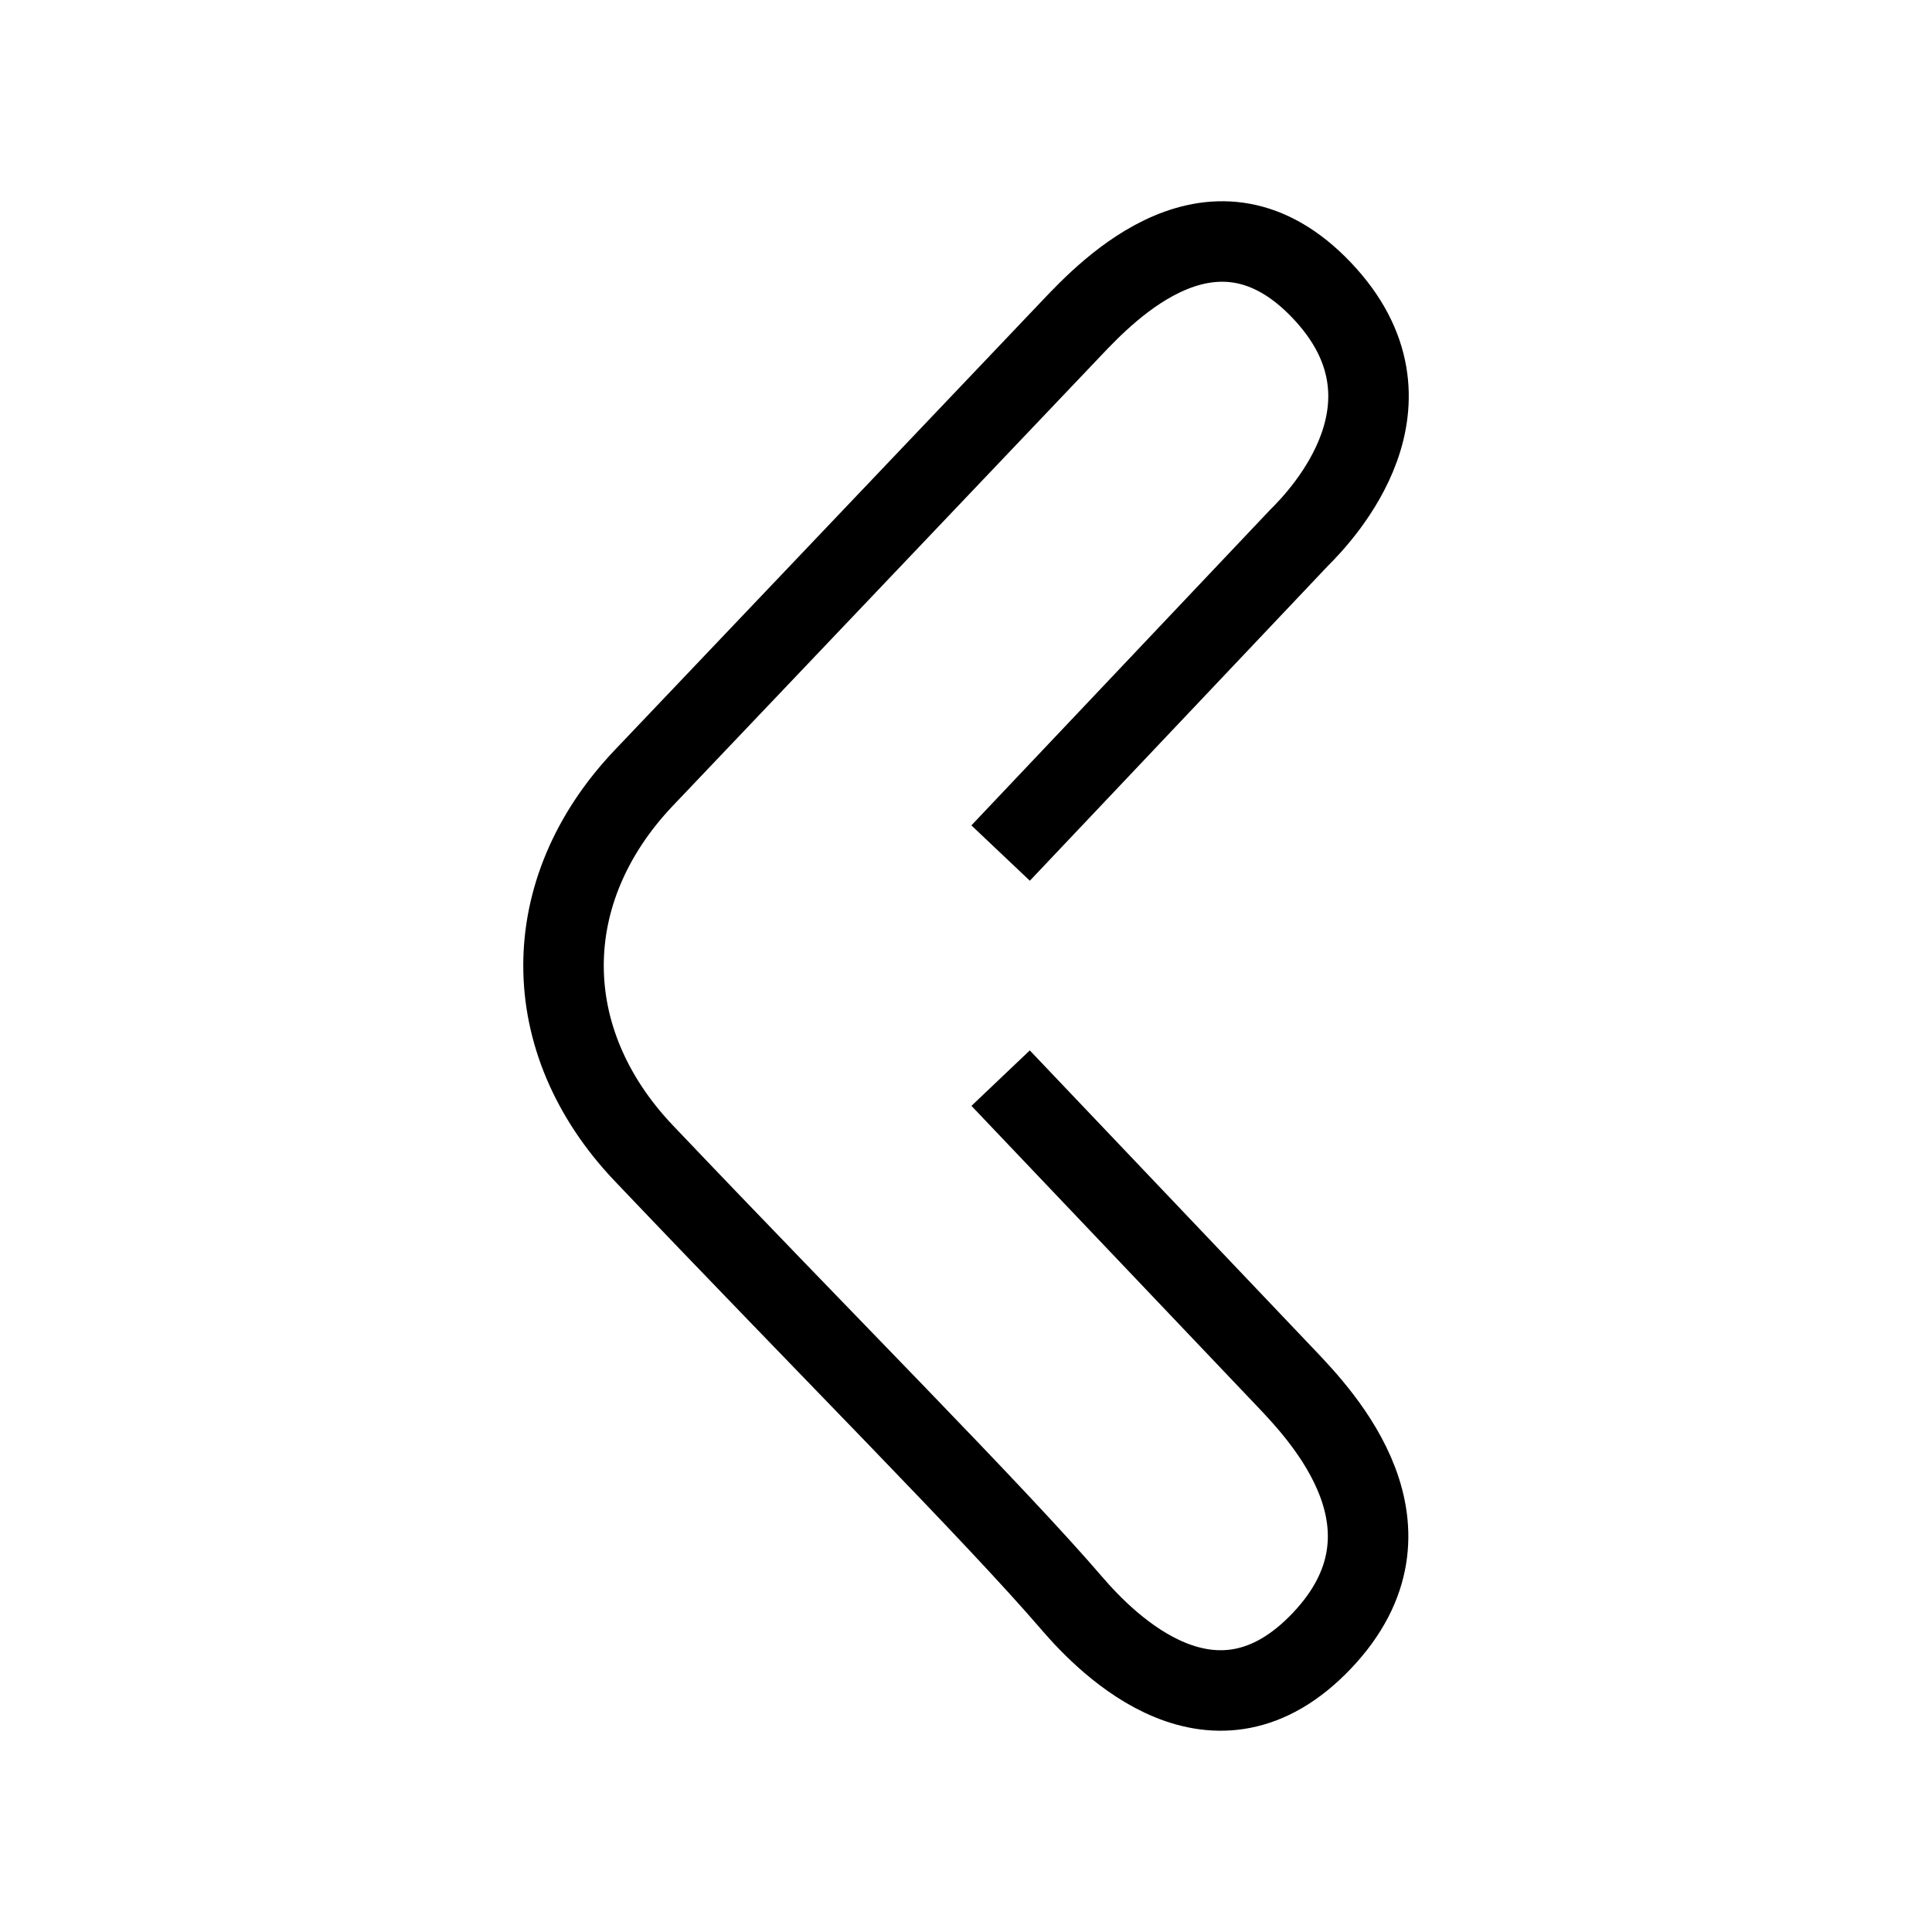 <?xml version="1.0" encoding="utf-8"?><!-- Uploaded to: SVG Repo, www.svgrepo.com, Generator: SVG Repo Mixer Tools -->
<svg width="800px" height="800px" viewBox="0 0 24 24" fill="none" xmlns="http://www.w3.org/2000/svg">
<path d="M12.43 10.597L16.139 6.679C16.419 6.402 17.749 5.004 16.419 3.606C15.089 2.207 13.759 3.605 13.316 4.072L7.997 9.664C6.668 11.063 6.668 12.927 7.997 14.325C10.257 16.702 12.348 18.791 13.316 19.918C13.759 20.434 15.089 21.782 16.419 20.384C17.749 18.986 16.419 17.588 15.976 17.122L12.43 13.393" stroke="#000000"/>
</svg>